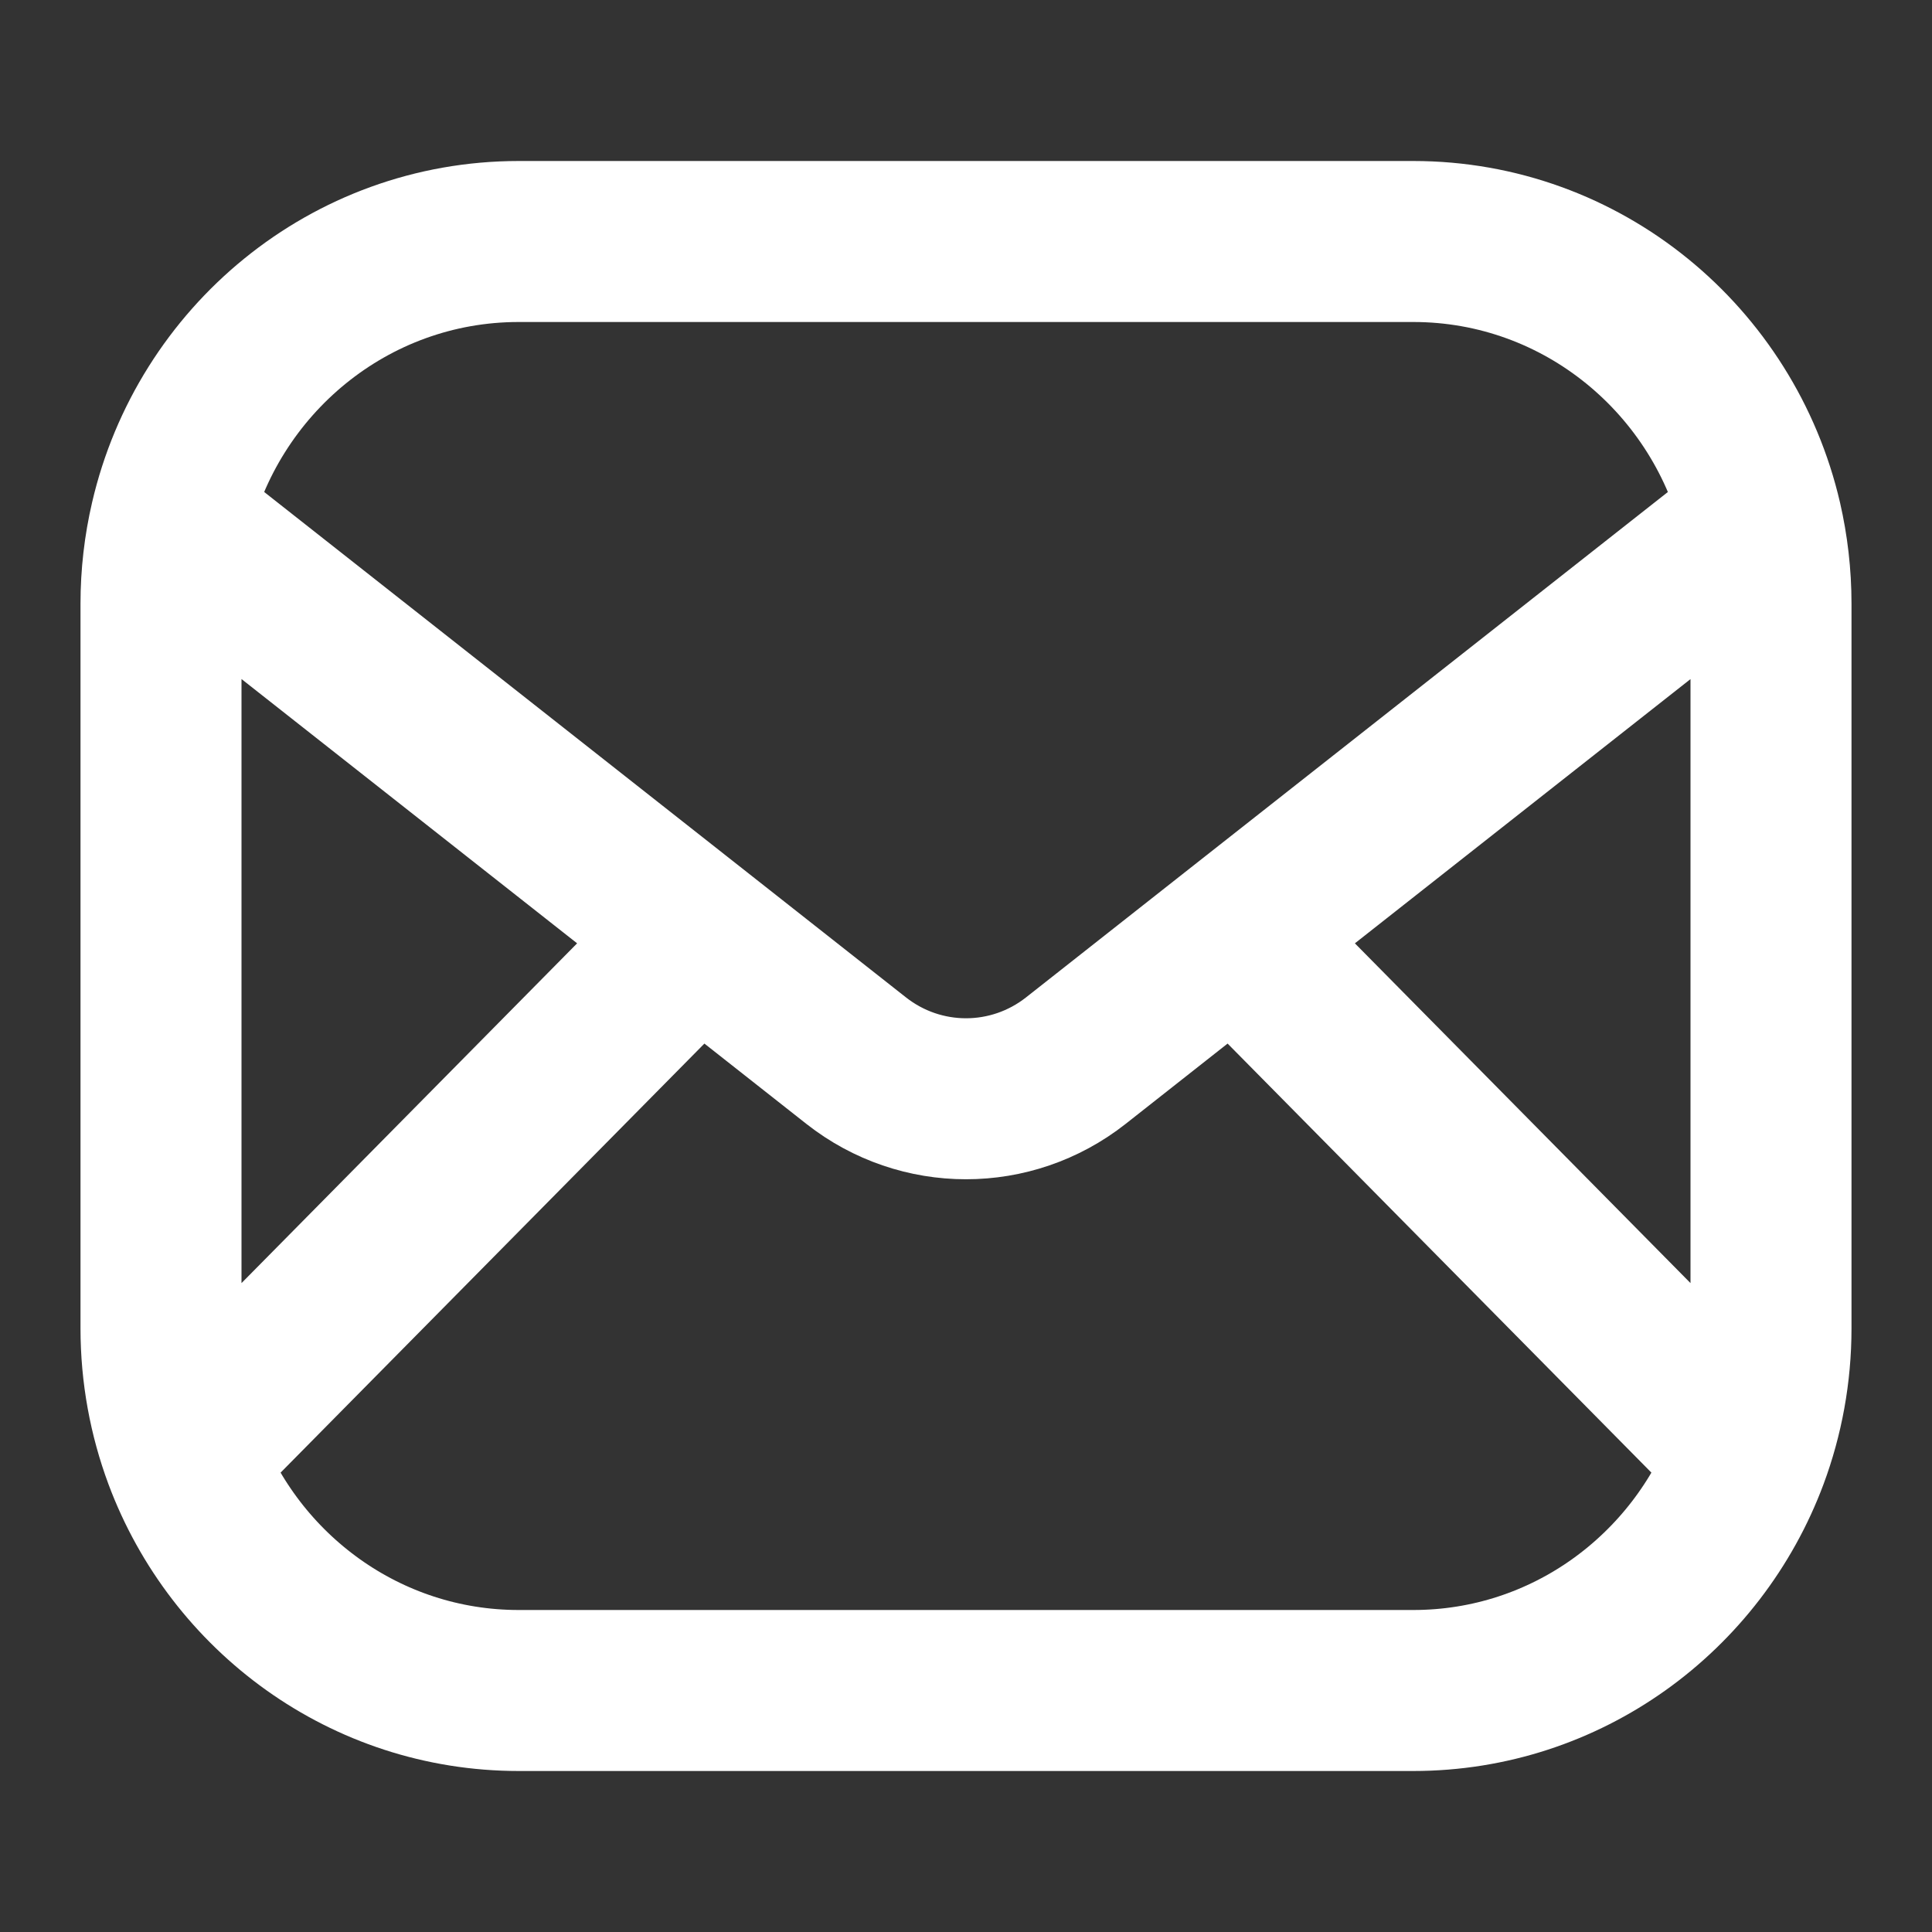 <svg width="24" height="24" viewBox="0 0 24 24" fill="none" xmlns="http://www.w3.org/2000/svg">
<rect x="0" y="0" width="24" height="24" fill="#333333" stroke="none"/>
<g id="envelope-02">
<path id="icon" d="M21.883 6.468C21.422 4.48 19.659 3 17.556 3H6.444C4.341 3 2.578 4.48 2.118 6.468M21.883 6.468C21.959 6.799 22 7.145 22 7.5V16.5C22 17.059 21.899 17.594 21.716 18.087M21.883 6.468L15.333 11.625M2.118 6.468C2.041 6.799 2 7.145 2 7.5V16.5C2 17.059 2.101 17.594 2.284 18.087M2.118 6.468L8.667 11.625M8.667 11.625L10.636 13.176C11.438 13.807 12.562 13.807 13.364 13.176L15.333 11.625M8.667 11.625L2.284 18.087M2.284 18.087C2.918 19.789 4.542 21 6.444 21H17.556C19.458 21 21.082 19.789 21.716 18.087M15.333 11.625L21.716 18.087" stroke="white" stroke-width="2" stroke-linecap="round" stroke-linejoin="round"/>
</g>
</svg>
